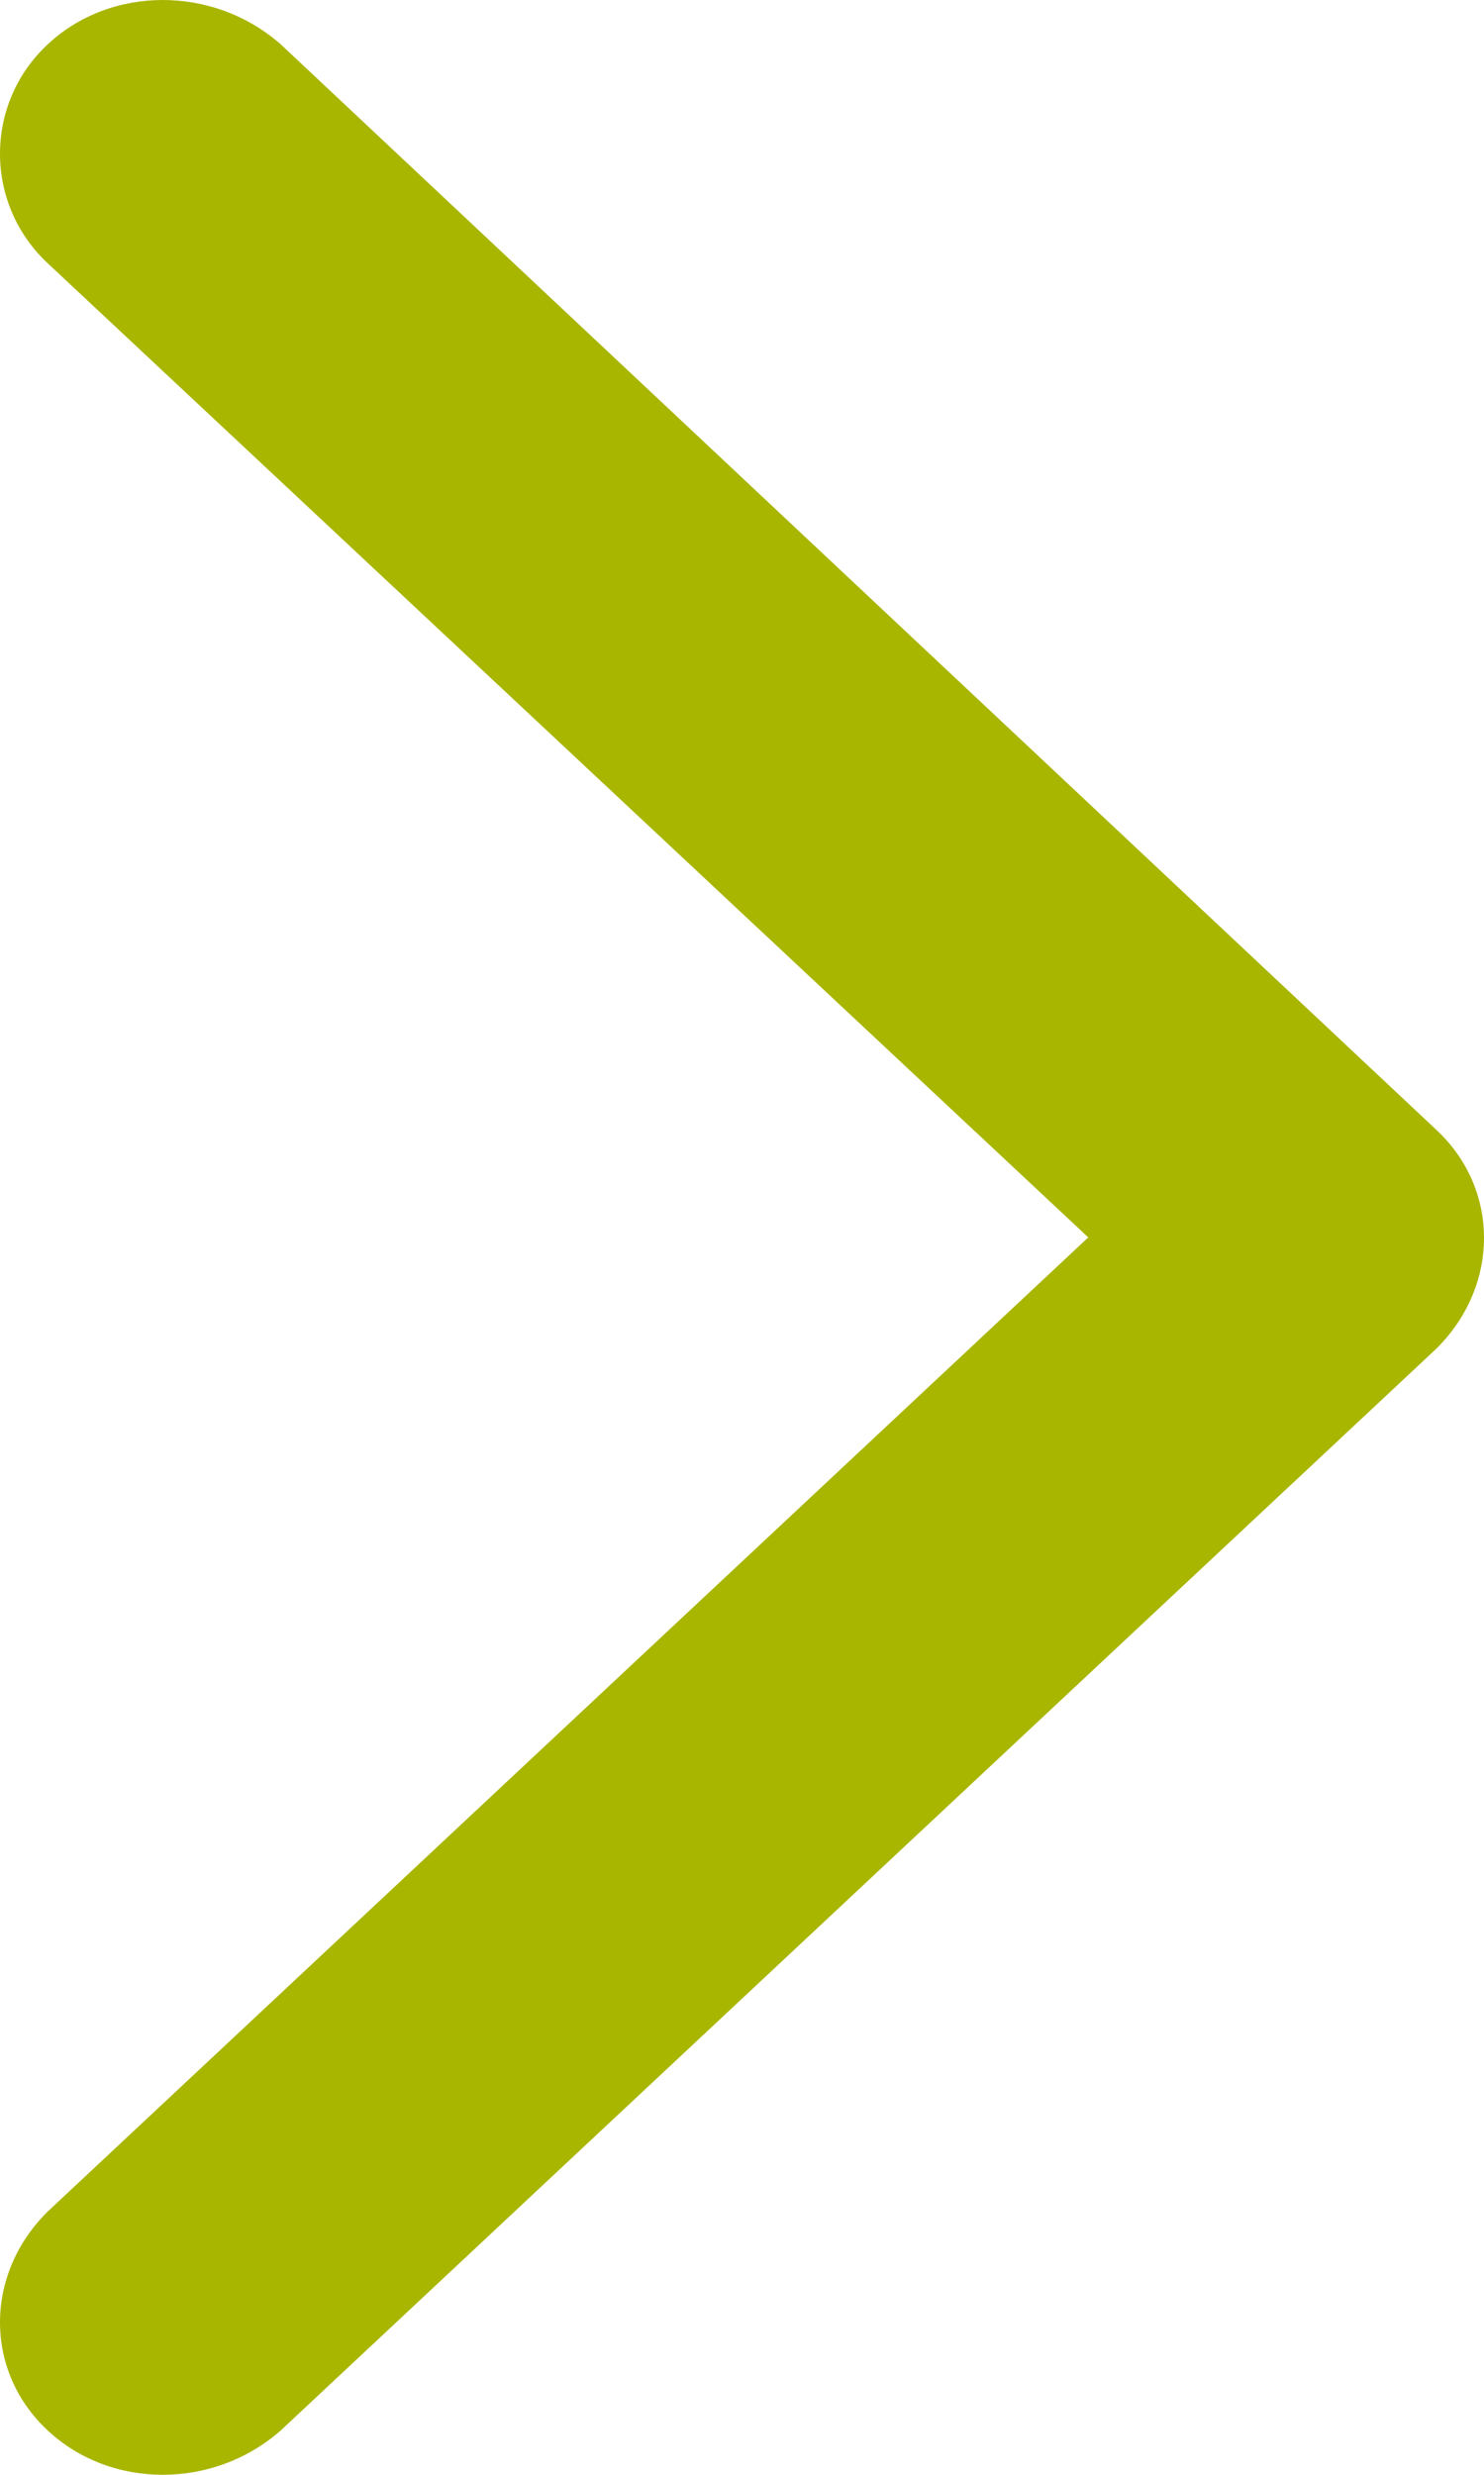 <?xml version="1.0" encoding="UTF-8"?>
<svg width="6px" height="10px" viewBox="0 0 6 10" version="1.1" xmlns="http://www.w3.org/2000/svg" xmlns:xlink="http://www.w3.org/1999/xlink">
    <!-- Generator: Sketch 63 (92445) - https://sketch.com -->
    <title>Fill 1</title>
    <desc>Created with Sketch.</desc>
    <g id="Core:-Symbols" stroke="none" stroke-width="1" fill="none" fill-rule="evenodd">
        <g id="Resource-internal" transform="translate(-342, -27)" fill="#A9B600">
            <g id="Group-6">
                <path d="M347.808,31.551 L343.136,27.18 C342.864,26.94 342.448,26.94 342.192,27.18 C341.936,27.419 341.936,27.809 342.192,28.063 L346.4,32 L342.192,35.937 C341.936,36.177 341.936,36.581 342.192,36.82 C342.448,37.06 342.864,37.06 343.136,36.82 L347.808,32.434 C348.064,32.195 348.064,31.805 347.808,31.551 Z" id="Fill-1" transform="translate(345, 32) scale(1, -1) translate(-345, -32) "></path>
            </g>
        </g>
    </g>
</svg>